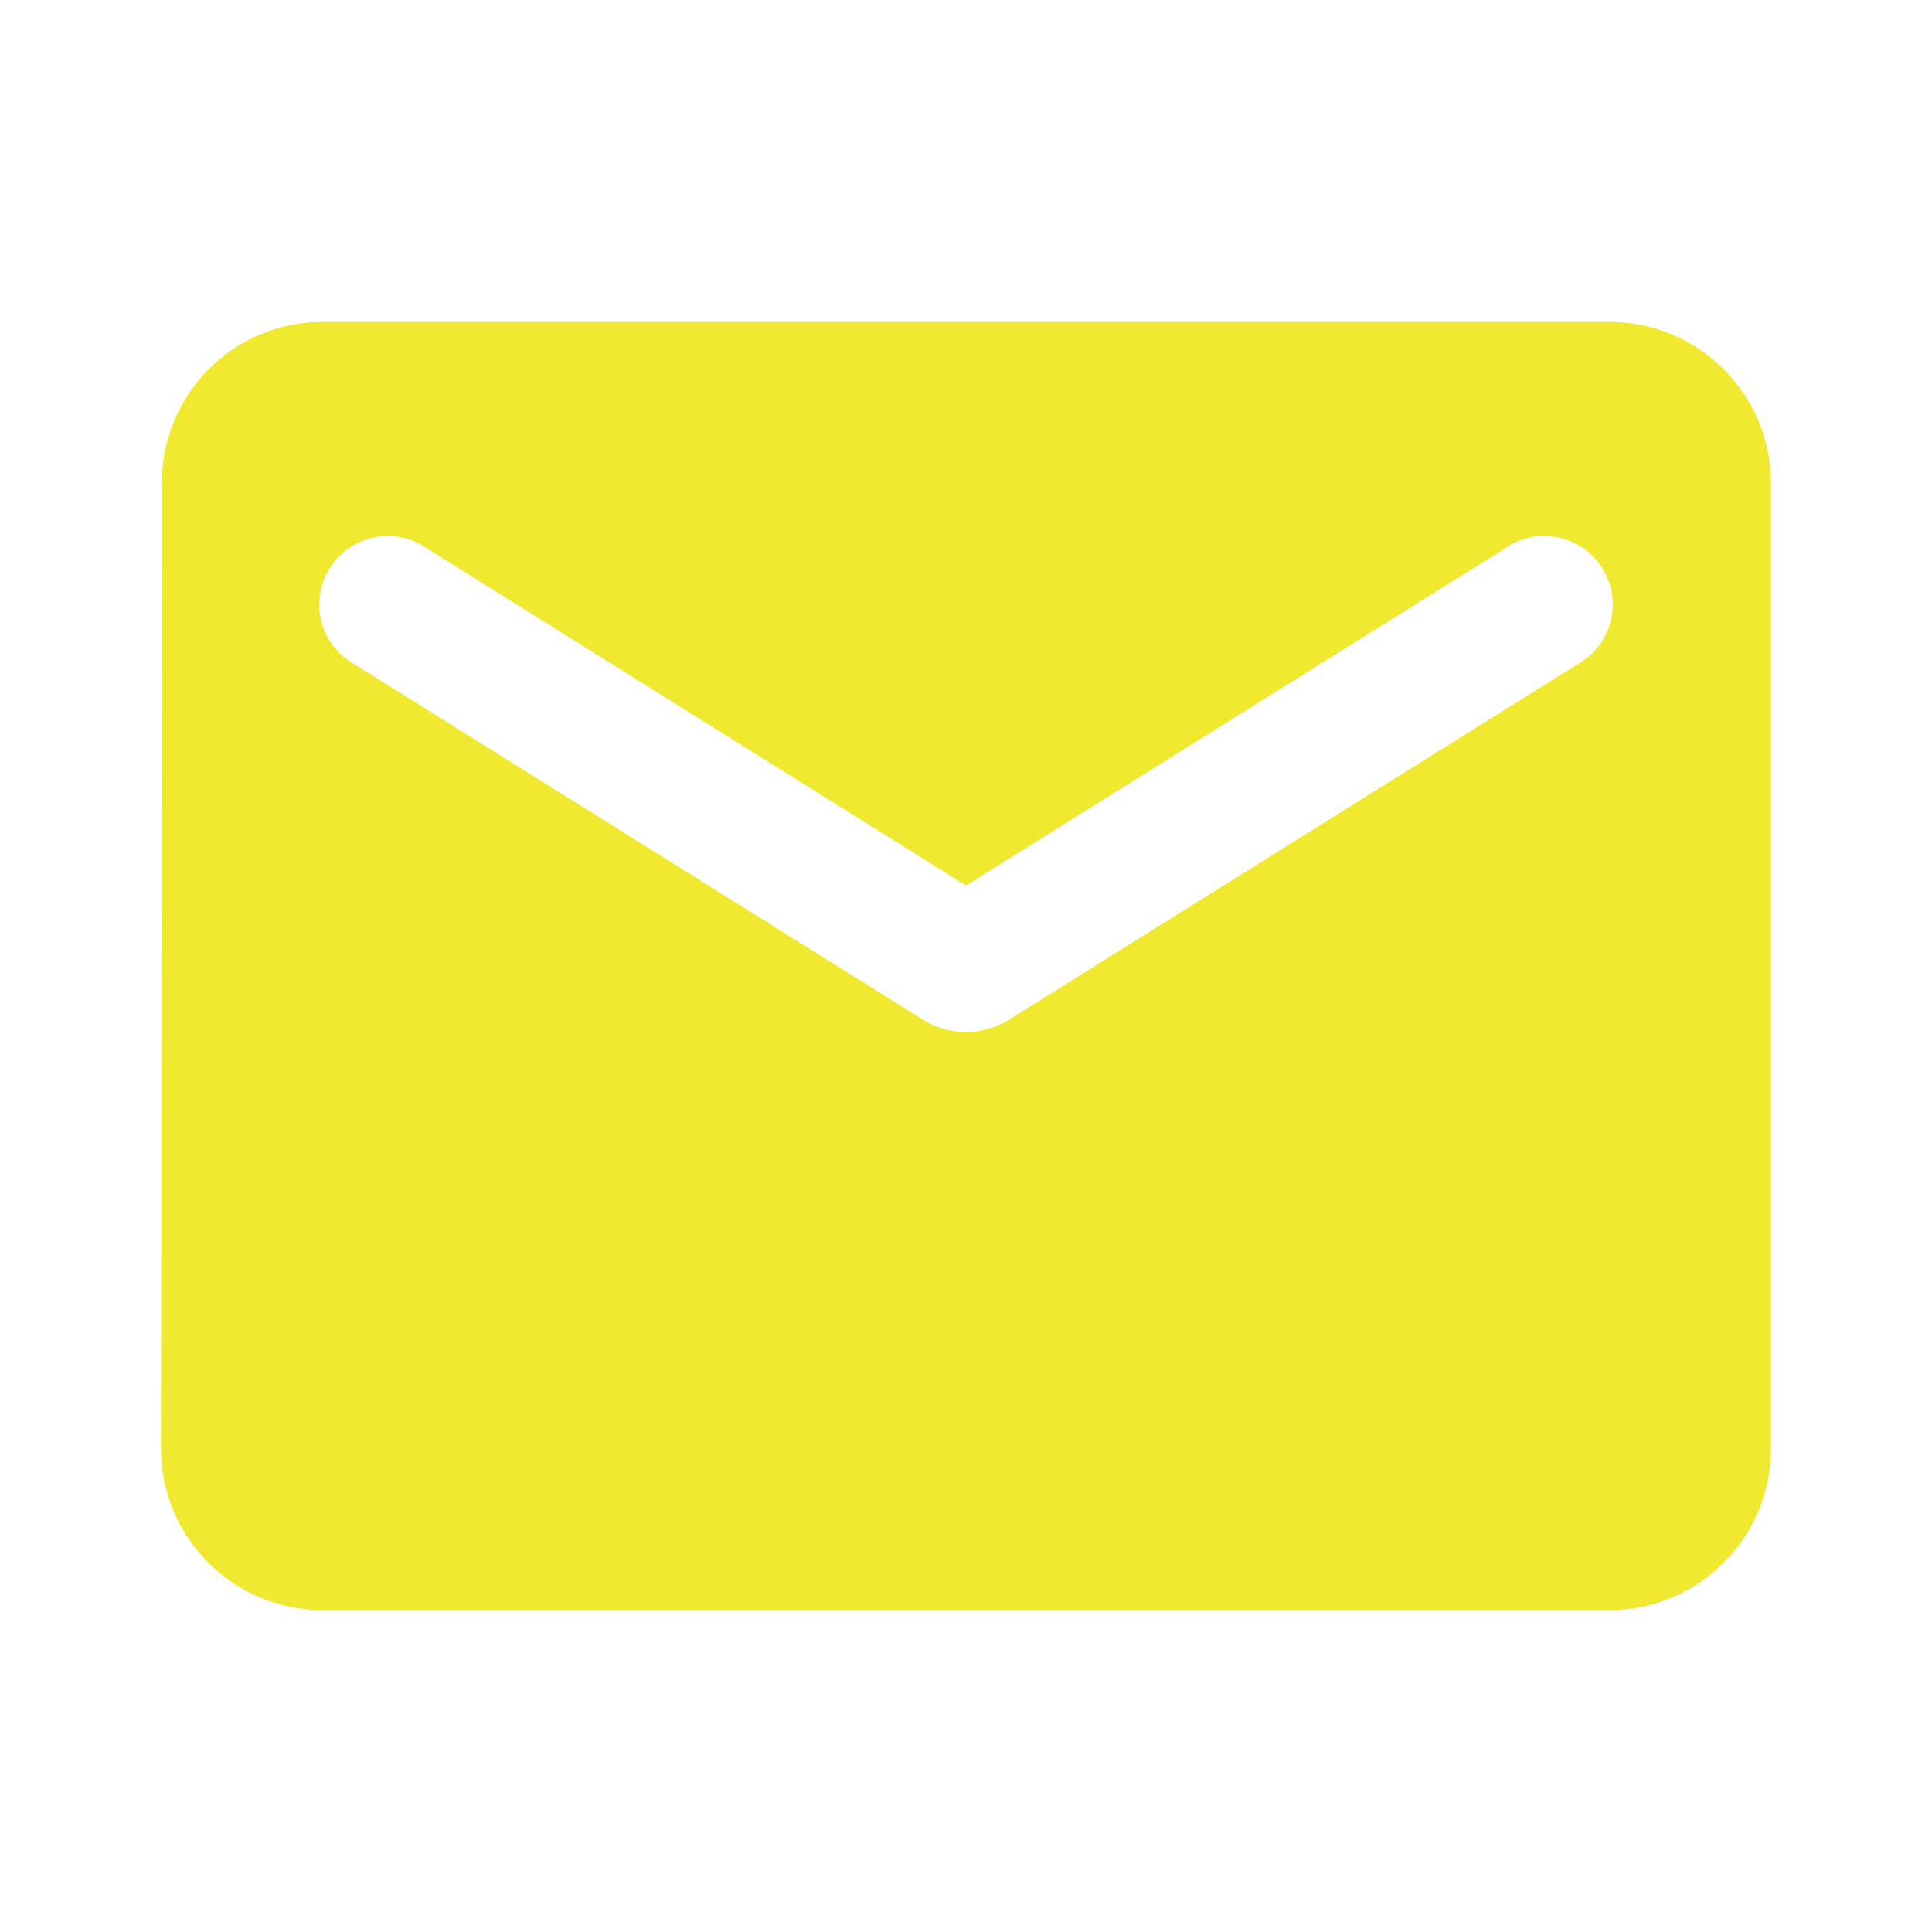 <svg width="20" height="20" viewBox="0 0 20 20" fill="none" xmlns="http://www.w3.org/2000/svg">
<path d="M16.667 3.333H3.333C2.417 3.333 1.675 4.083 1.675 5L1.667 15C1.667 15.917 2.417 16.667 3.333 16.667H16.667C17.583 16.667 18.333 15.917 18.333 15V5C18.333 4.083 17.583 3.333 16.667 3.333ZM16.333 6.875L10.442 10.558C10.175 10.725 9.825 10.725 9.558 10.558L3.667 6.875C3.583 6.828 3.51 6.765 3.452 6.689C3.393 6.613 3.351 6.526 3.327 6.433C3.303 6.34 3.299 6.243 3.314 6.149C3.328 6.054 3.362 5.963 3.413 5.882C3.464 5.801 3.53 5.731 3.609 5.676C3.688 5.621 3.777 5.583 3.87 5.564C3.964 5.544 4.061 5.544 4.155 5.563C4.249 5.582 4.338 5.62 4.417 5.675L10 9.167L15.583 5.675C15.662 5.62 15.751 5.582 15.845 5.563C15.939 5.544 16.036 5.544 16.13 5.564C16.224 5.583 16.312 5.621 16.391 5.676C16.47 5.731 16.537 5.801 16.587 5.882C16.638 5.963 16.672 6.054 16.687 6.149C16.701 6.243 16.697 6.34 16.673 6.433C16.649 6.526 16.607 6.613 16.549 6.689C16.49 6.765 16.417 6.828 16.333 6.875Z" fill="#F0E930"/>
</svg>
